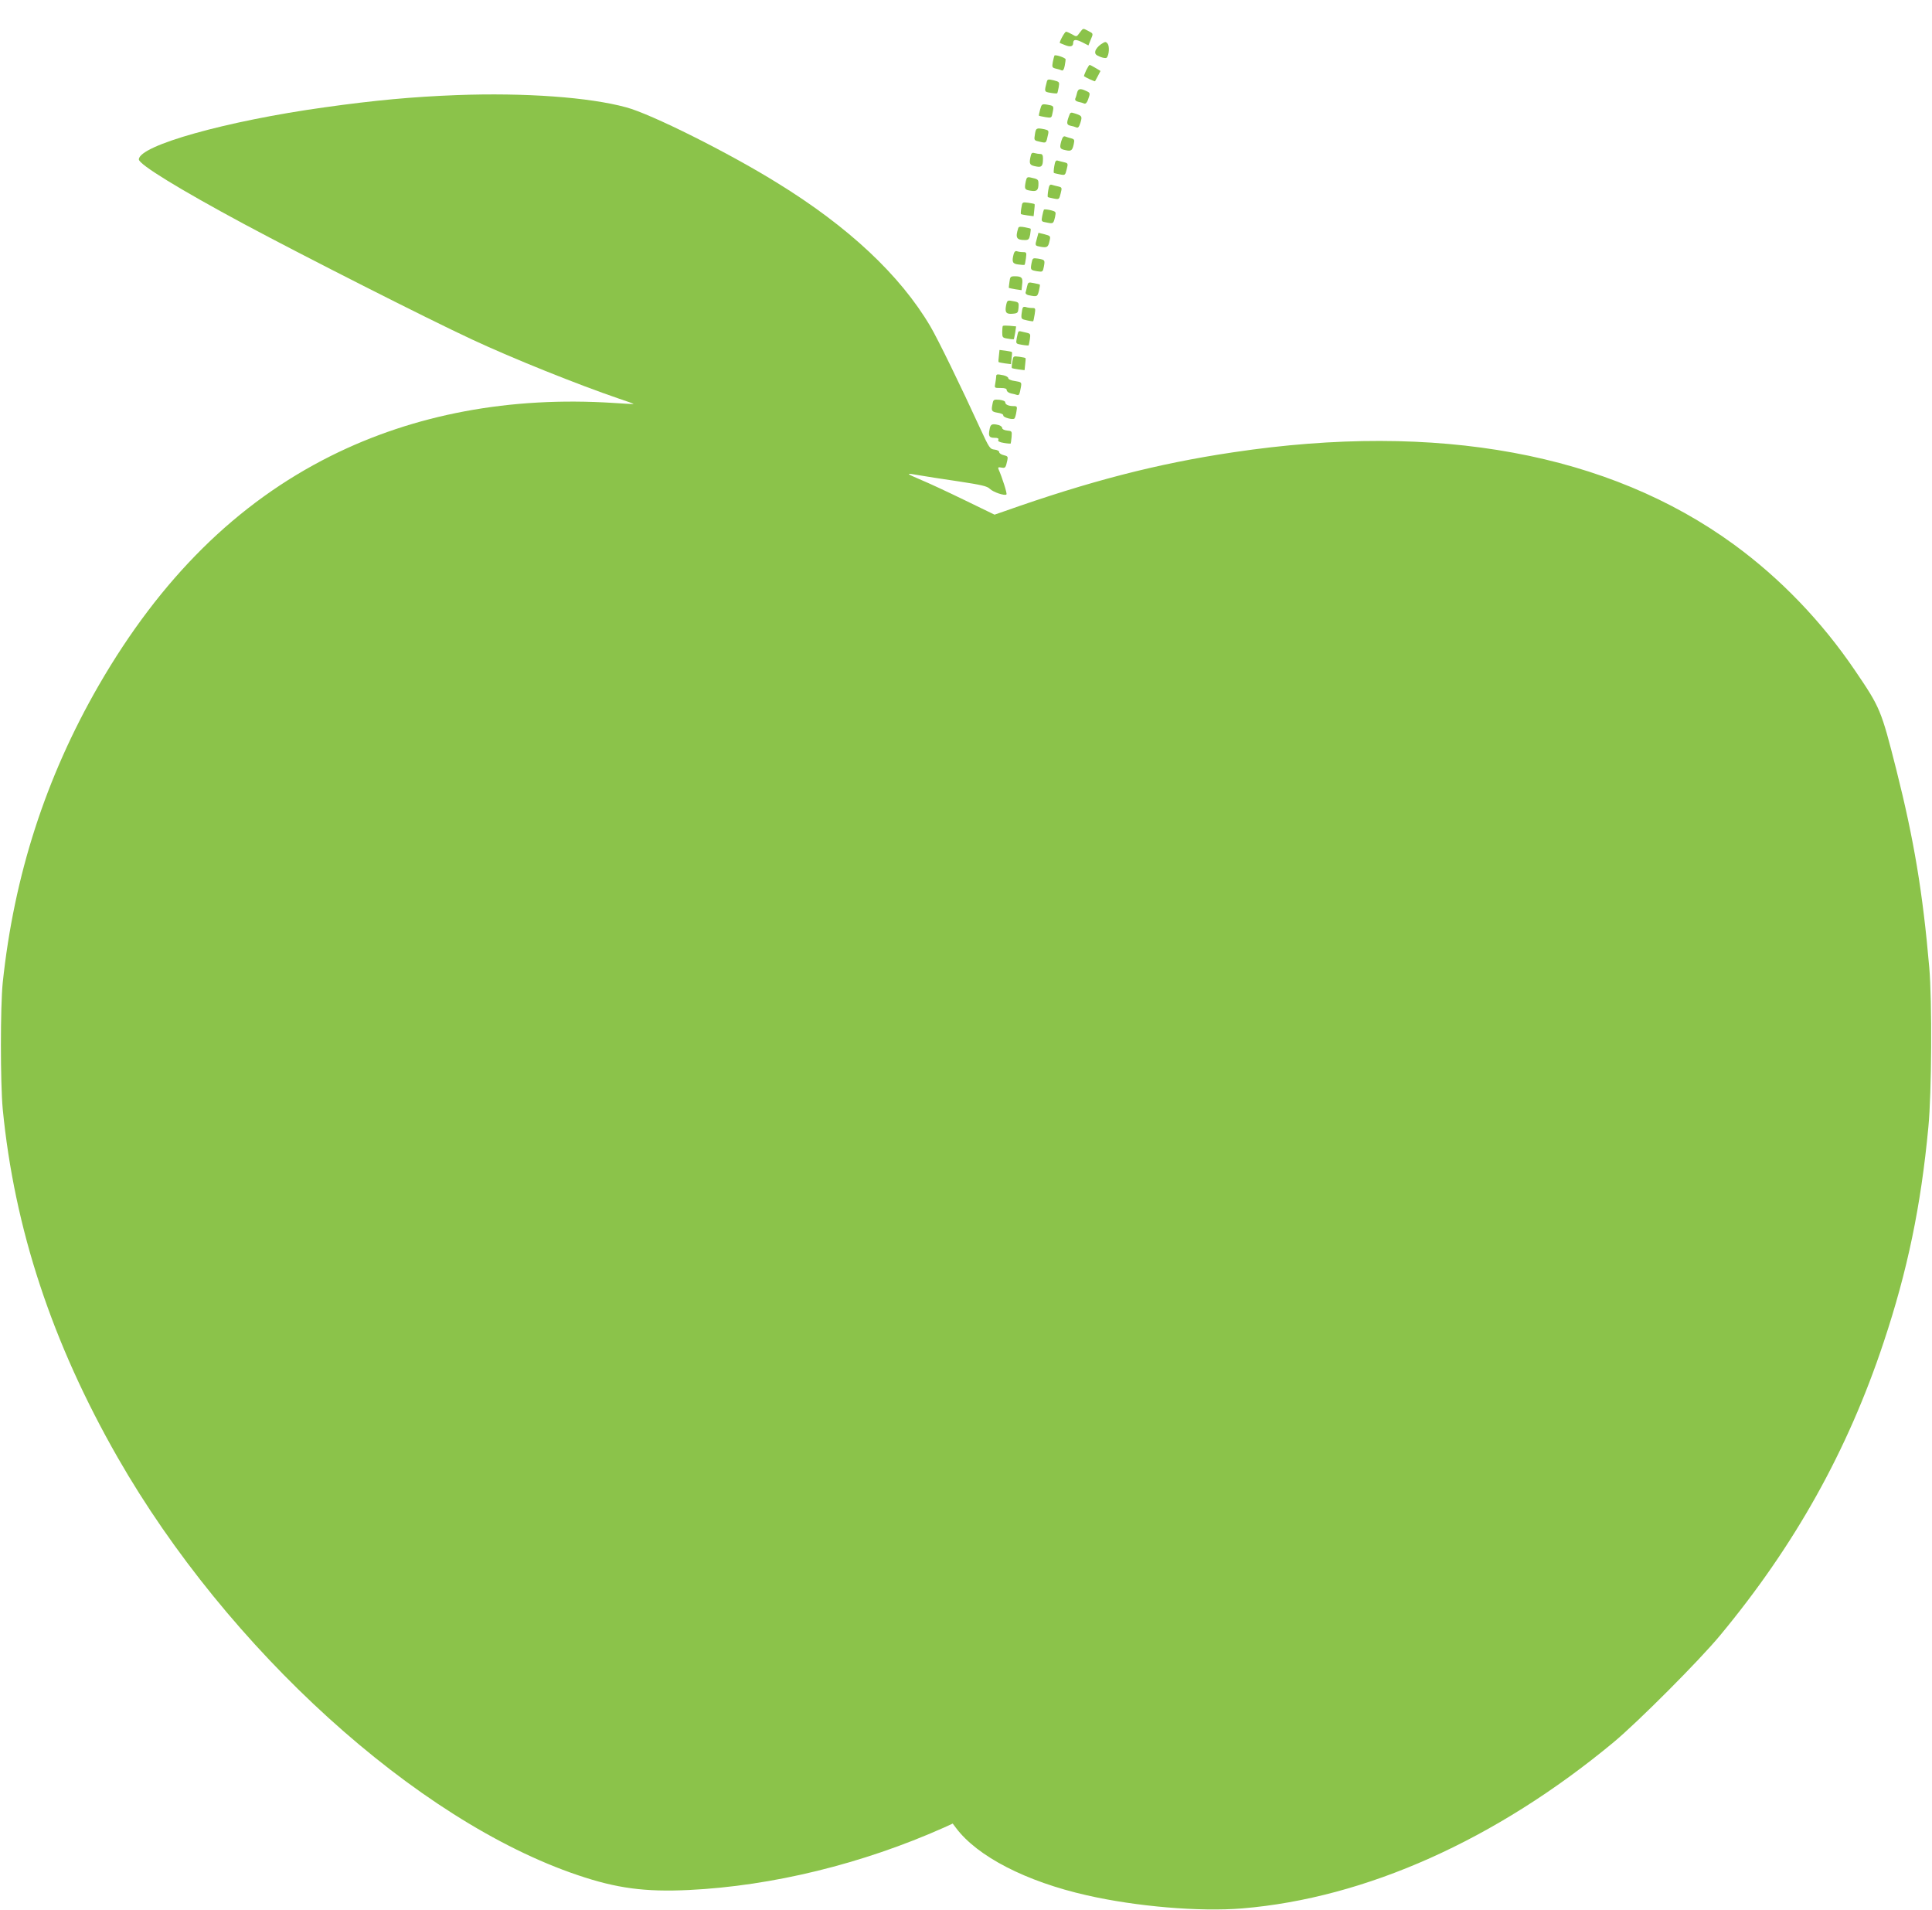 <?xml version="1.0" standalone="no"?>
<!DOCTYPE svg PUBLIC "-//W3C//DTD SVG 20010904//EN"
 "http://www.w3.org/TR/2001/REC-SVG-20010904/DTD/svg10.dtd">
<svg version="1.0" xmlns="http://www.w3.org/2000/svg"
 width="1280pt" height="1265pt" viewBox="0 0 1280 1265"
 preserveAspectRatio="xMidYMid meet">
<g transform="translate(0,1265) scale(0.1,-0.1)"
fill="#8bc34a" stroke="none">
<path d="M7153 12433 c-20 -28 -21 -28 -51 -10 -16 9 -34 17 -39 17 -9 0 -47
-70 -41 -75 2 -1 17 -7 35 -14 34 -14 53 -9 53 14 0 25 18 26 60 5 l41 -21 14
35 c19 45 20 43 -15 61 -37 19 -32 20 -57 -12z"/>
<path d="M7293 12356 c-17 -12 -33 -31 -36 -44 -4 -19 2 -26 31 -38 20 -8 39
-11 44 -6 16 16 20 76 6 93 -12 15 -16 14 -45 -5z"/>
<path d="M6986 12282 c-2 -4 -7 -23 -11 -43 -6 -33 -4 -37 18 -43 14 -3 32 -8
40 -12 10 -4 16 5 21 30 4 20 6 39 6 43 -1 11 -69 33 -74 25z"/>
<path d="M7196 12184 c-9 -20 -16 -38 -14 -39 10 -8 70 -36 73 -33 1 2 10 18
19 35 l17 33 -33 20 c-18 11 -36 20 -39 20 -3 0 -13 -16 -23 -36z"/>
<path d="M6936 12111 c-18 -69 -19 -69 25 -76 22 -4 42 -5 43 -3 2 1 6 19 10
39 6 36 6 37 -33 47 -34 8 -41 7 -45 -7z"/>
<path d="M7136 12036 c-3 -13 -8 -31 -12 -39 -3 -10 3 -17 19 -21 14 -3 32 -8
40 -12 10 -3 18 5 26 27 15 43 15 44 -14 57 -38 18 -52 15 -59 -12z"/>
<path d="M3025 12020 c-288 -11 -541 -34 -875 -81 -649 -90 -1230 -253 -1230
-345 0 -33 271 -199 695 -427 405 -217 1210 -625 1513 -766 270 -126 699 -298
974 -392 54 -18 97 -33 95 -35 -1 -1 -60 2 -132 7 -686 44 -1321 -75 -1875
-352 -621 -311 -1126 -810 -1536 -1519 -351 -609 -561 -1258 -636 -1970 -16
-159 -16 -661 0 -835 77 -792 326 -1548 762 -2310 727 -1269 1980 -2406 3049
-2766 257 -87 445 -112 736 -98 553 27 1149 173 1688 413 l59 27 21 -28 c142
-190 465 -356 867 -447 329 -75 748 -110 1030 -87 818 68 1681 454 2461 1101
162 135 566 540 703 705 496 597 847 1225 1086 1945 157 471 247 902 296 1425
22 224 25 837 6 1055 -43 499 -102 850 -218 1310 -101 399 -107 413 -275 660
-219 323 -494 609 -801 833 -830 605 -1965 814 -3318 611 -504 -75 -952 -191
-1523 -393 l-58 -20 -202 98 c-111 54 -238 113 -282 131 -106 45 -109 49 -22
33 41 -7 159 -26 264 -41 157 -24 193 -32 211 -50 22 -22 99 -48 110 -37 6 5
-28 111 -52 166 -6 13 -2 16 18 12 27 -5 29 -2 40 49 5 23 2 27 -24 33 -17 4
-30 13 -30 20 0 8 -13 15 -31 17 -30 3 -35 10 -94 138 -131 286 -279 589 -331
678 -200 339 -542 660 -1017 952 -321 199 -833 455 -998 499 -245 67 -671 98
-1124 81z"/>
<path d="M6891 11924 c-6 -21 -9 -39 -8 -40 2 -2 21 -6 44 -10 40 -6 40 -6 47
31 9 44 8 44 -37 52 -34 5 -36 4 -46 -33z"/>
<path d="M7081 11878 c-16 -45 -14 -55 12 -61 12 -2 29 -7 38 -11 12 -5 18 3
27 31 13 42 11 46 -35 61 -30 10 -32 9 -42 -20z"/>
<path d="M6857 11763 c-7 -44 -8 -43 37 -53 38 -8 37 -10 50 51 5 23 2 27 -25
33 -51 10 -56 8 -62 -31z"/>
<path d="M7031 11714 c-12 -45 -10 -51 30 -59 36 -8 44 -2 53 41 6 28 4 32
-18 38 -13 3 -31 9 -39 12 -11 4 -18 -5 -26 -32z"/>
<path d="M6826 11605 c-8 -43 -3 -50 41 -58 35 -7 43 4 43 54 0 21 -5 29 -17
29 -10 0 -28 3 -39 6 -18 5 -22 0 -28 -31z"/>
<path d="M6985 11550 c-4 -23 -5 -43 -3 -45 1 -2 19 -6 39 -10 36 -7 36 -6 46
33 10 39 9 41 -16 47 -14 3 -33 8 -43 11 -12 4 -18 -4 -23 -36z"/>
<path d="M6796 11449 c-10 -51 -8 -56 31 -62 42 -7 53 2 53 46 0 28 -3 31 -51
41 -23 5 -27 2 -33 -25z"/>
<path d="M6945 11390 c-4 -23 -5 -43 -3 -45 1 -2 19 -6 39 -10 36 -7 36 -6 46
33 10 39 9 41 -16 47 -14 3 -33 8 -43 11 -12 4 -18 -4 -23 -36z"/>
<path d="M6767 11274 c-4 -21 -5 -40 -3 -42 3 -2 22 -6 44 -9 l40 -5 4 38 c3
22 4 41 2 42 -1 2 -20 6 -42 9 -39 5 -39 5 -45 -33z"/>
<path d="M6916 11261 c-2 -3 -7 -22 -11 -42 -7 -36 -6 -37 30 -43 44 -9 44 -8
55 37 7 35 7 35 -31 45 -22 5 -41 7 -43 3z"/>
<path d="M6746 11139 c-20 -64 -12 -79 44 -79 24 0 29 5 35 36 3 20 5 37 3 39
-2 2 -20 6 -40 10 -28 5 -39 4 -42 -6z"/>
<path d="M6870 11071 c-14 -50 -14 -48 26 -56 42 -7 49 -2 58 41 7 30 5 32
-33 42 l-41 10 -10 -37z"/>
<path d="M6716 10968 c-14 -53 -8 -66 32 -70 20 -3 39 -4 40 -2 2 1 6 21 9 43
5 39 4 41 -20 41 -14 0 -32 3 -40 6 -9 3 -17 -3 -21 -18z"/>
<path d="M6834 10906 c-8 -44 -7 -45 39 -53 35 -5 36 -4 43 31 8 44 7 45 -39
53 -35 5 -36 4 -43 -31z"/>
<path d="M6688 10783 c-3 -21 -5 -39 -4 -40 1 -1 20 -5 43 -9 l41 -6 4 38 c6
44 -3 54 -48 54 -29 0 -32 -3 -36 -37z"/>
<path d="M6805 10754 c-4 -16 -8 -35 -10 -41 -3 -7 6 -15 18 -18 58 -12 60
-11 70 28 5 21 8 40 6 42 -2 2 -21 6 -41 10 -35 7 -37 5 -43 -21z"/>
<path d="M6665 10624 c-8 -45 2 -56 46 -52 31 3 34 6 37 39 3 34 1 37 -29 43
-46 9 -46 9 -54 -30z"/>
<path d="M6777 10613 c-3 -4 -7 -24 -9 -43 -3 -33 -1 -34 36 -42 21 -5 40 -7
41 -6 2 2 6 22 10 46 6 40 6 42 -18 42 -14 0 -32 3 -40 6 -8 3 -17 2 -20 -3z"/>
<path d="M6644 10491 c-2 -2 -4 -21 -4 -41 0 -35 2 -38 37 -43 20 -4 38 -5 40
-4 1 2 5 21 9 44 l6 41 -41 4 c-23 2 -44 2 -47 -1z"/>
<path d="M6747 10452 c-3 -4 -7 -23 -11 -43 -6 -36 -6 -36 35 -43 23 -4 43 -5
44 -4 1 2 5 20 8 40 5 35 4 38 -21 44 -15 3 -32 7 -39 9 -7 2 -14 1 -16 -3z"/>
<path d="M6618 10294 c-3 -22 -4 -41 -2 -42 1 -2 20 -6 42 -9 l40 -5 4 38 c3
22 4 41 2 42 -1 2 -20 6 -42 9 l-40 5 -4 -38z"/>
<path d="M6707 10254 c-4 -21 -5 -40 -3 -42 3 -2 22 -6 44 -9 l40 -5 4 38 c3
22 4 41 2 42 -1 2 -20 6 -42 9 -39 5 -39 5 -45 -33z"/>
<path d="M6600 10156 c0 -7 -3 -28 -6 -45 -6 -31 -6 -31 35 -31 30 0 41 -4 41
-15 0 -8 12 -17 28 -21 15 -3 33 -7 40 -10 14 -4 17 3 26 53 5 31 4 32 -39 39
-26 3 -45 12 -45 19 0 7 -14 15 -31 19 -44 9 -49 8 -49 -8z"/>
<path d="M6576 9976 c-10 -48 -7 -53 34 -60 22 -3 39 -11 37 -18 -2 -13 64
-31 74 -20 4 4 10 24 13 45 6 34 5 37 -18 37 -34 0 -56 10 -56 25 0 8 -16 14
-39 17 -37 3 -40 1 -45 -26z"/>
<path d="M6556 9805 c-9 -45 -2 -55 34 -55 21 0 28 -4 24 -14 -4 -9 7 -15 37
-20 23 -4 43 -5 45 -4 1 2 4 21 6 43 3 39 2 40 -29 43 -19 2 -33 9 -33 16 0 8
-10 16 -22 20 -46 12 -56 7 -62 -29z"/>
</g>
</svg>
